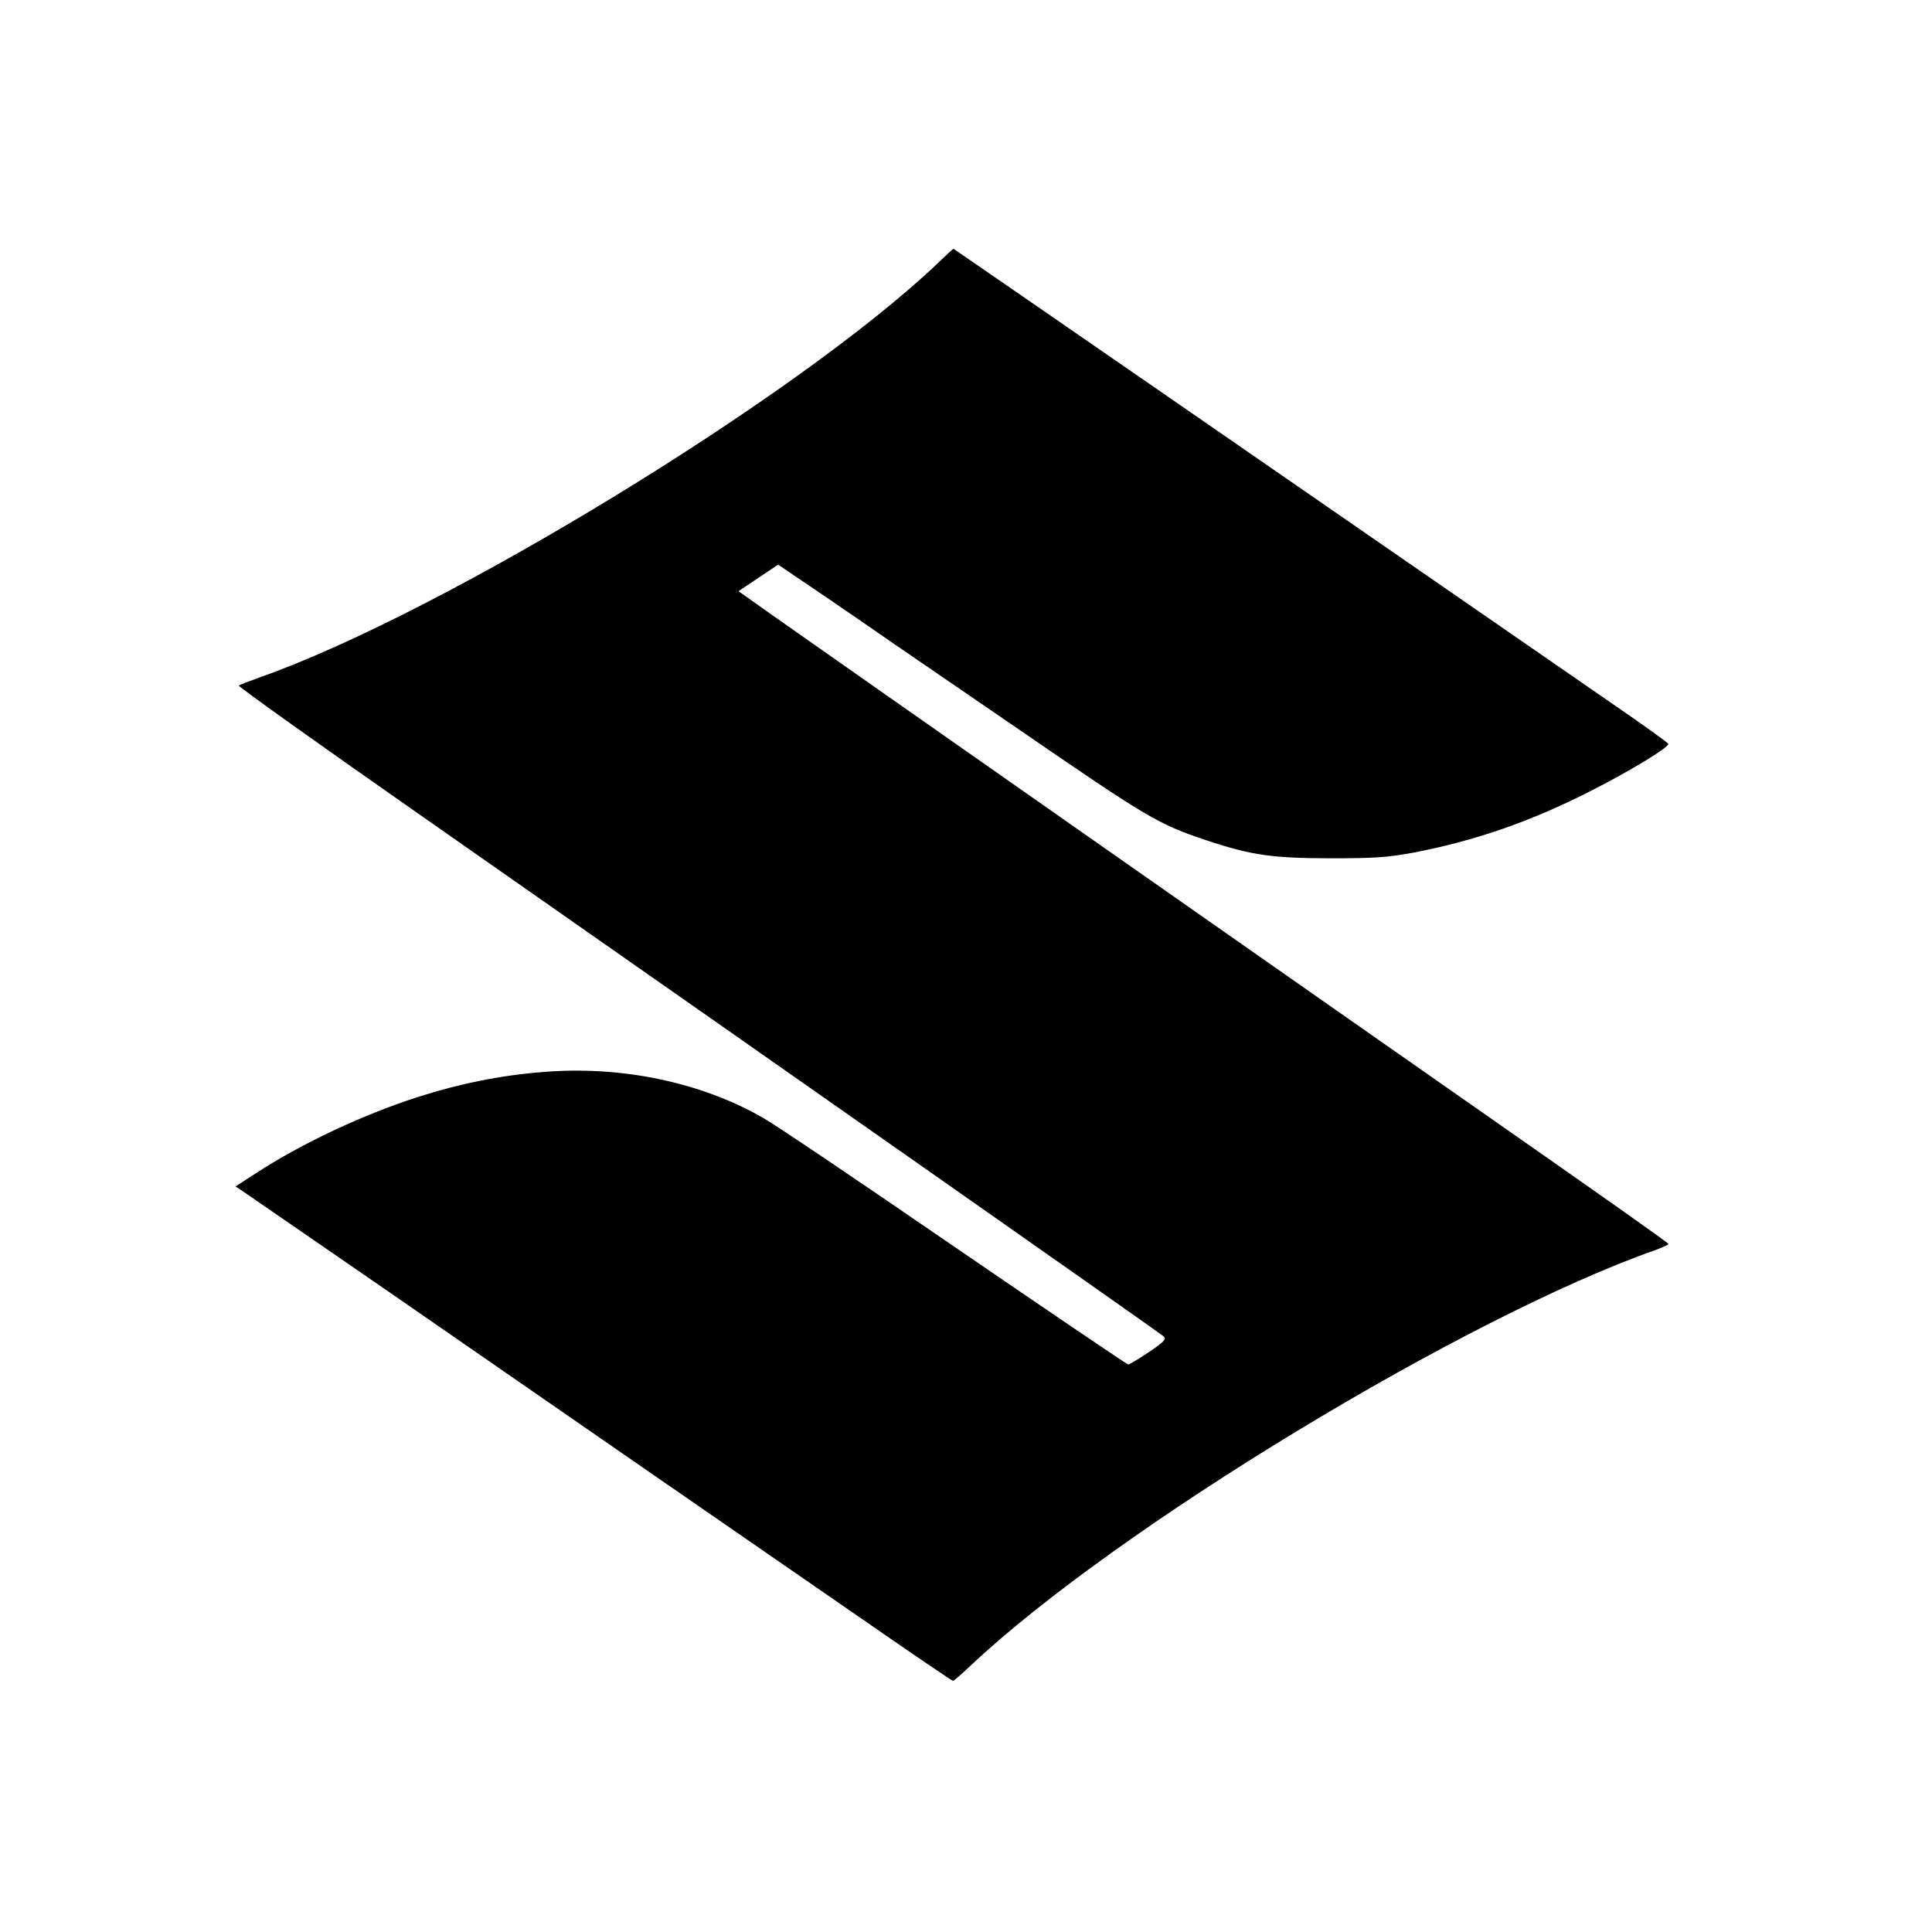 <?xml version="1.0" standalone="no"?>
<!DOCTYPE svg PUBLIC "-//W3C//DTD SVG 20010904//EN"
 "http://www.w3.org/TR/2001/REC-SVG-20010904/DTD/svg10.dtd">
<svg version="1.0" xmlns="http://www.w3.org/2000/svg"
 width="800pt" height="800pt" viewBox="0 0 800 800"
 preserveAspectRatio="xMidYMid meet">
<g transform="translate(0,800) scale(0.1,-0.1)"
fill="#000000" stroke="none">
<path d="M3882 6909 c-579 -550 -2048 -1447 -2807 -1714 -44 -16 -83 -31 -86
-34 -4 -3 329 -241 740 -528 1779 -1244 3077 -2155 3090 -2167 11 -12 1 -22
-62 -65 -42 -28 -80 -51 -85 -51 -5 0 -328 219 -718 486 -390 268 -747 509
-794 535 -257 148 -588 217 -912 190 -177 -14 -344 -48 -513 -102 -227 -72
-487 -194 -675 -317 l-85 -55 25 -16 c13 -9 272 -187 575 -396 576 -399 1628
-1126 2093 -1447 149 -103 275 -188 278 -188 4 0 36 28 73 63 602 567 2049
1445 2839 1722 28 11 52 21 51 24 0 4 -278 200 -617 437 -789 551 -2926 2048
-3100 2171 l-134 95 82 55 82 55 81 -55 c45 -30 161 -109 257 -175 96 -67 213
-147 260 -179 47 -32 216 -148 375 -257 563 -387 599 -408 802 -476 186 -62
275 -74 518 -74 175 0 230 4 330 22 260 49 497 131 750 261 161 82 318 178
313 191 -2 5 -106 80 -233 167 -1237 855 -2725 1883 -2727 1883 -2 -1 -32 -28
-66 -61z"/>
</g>
</svg>
